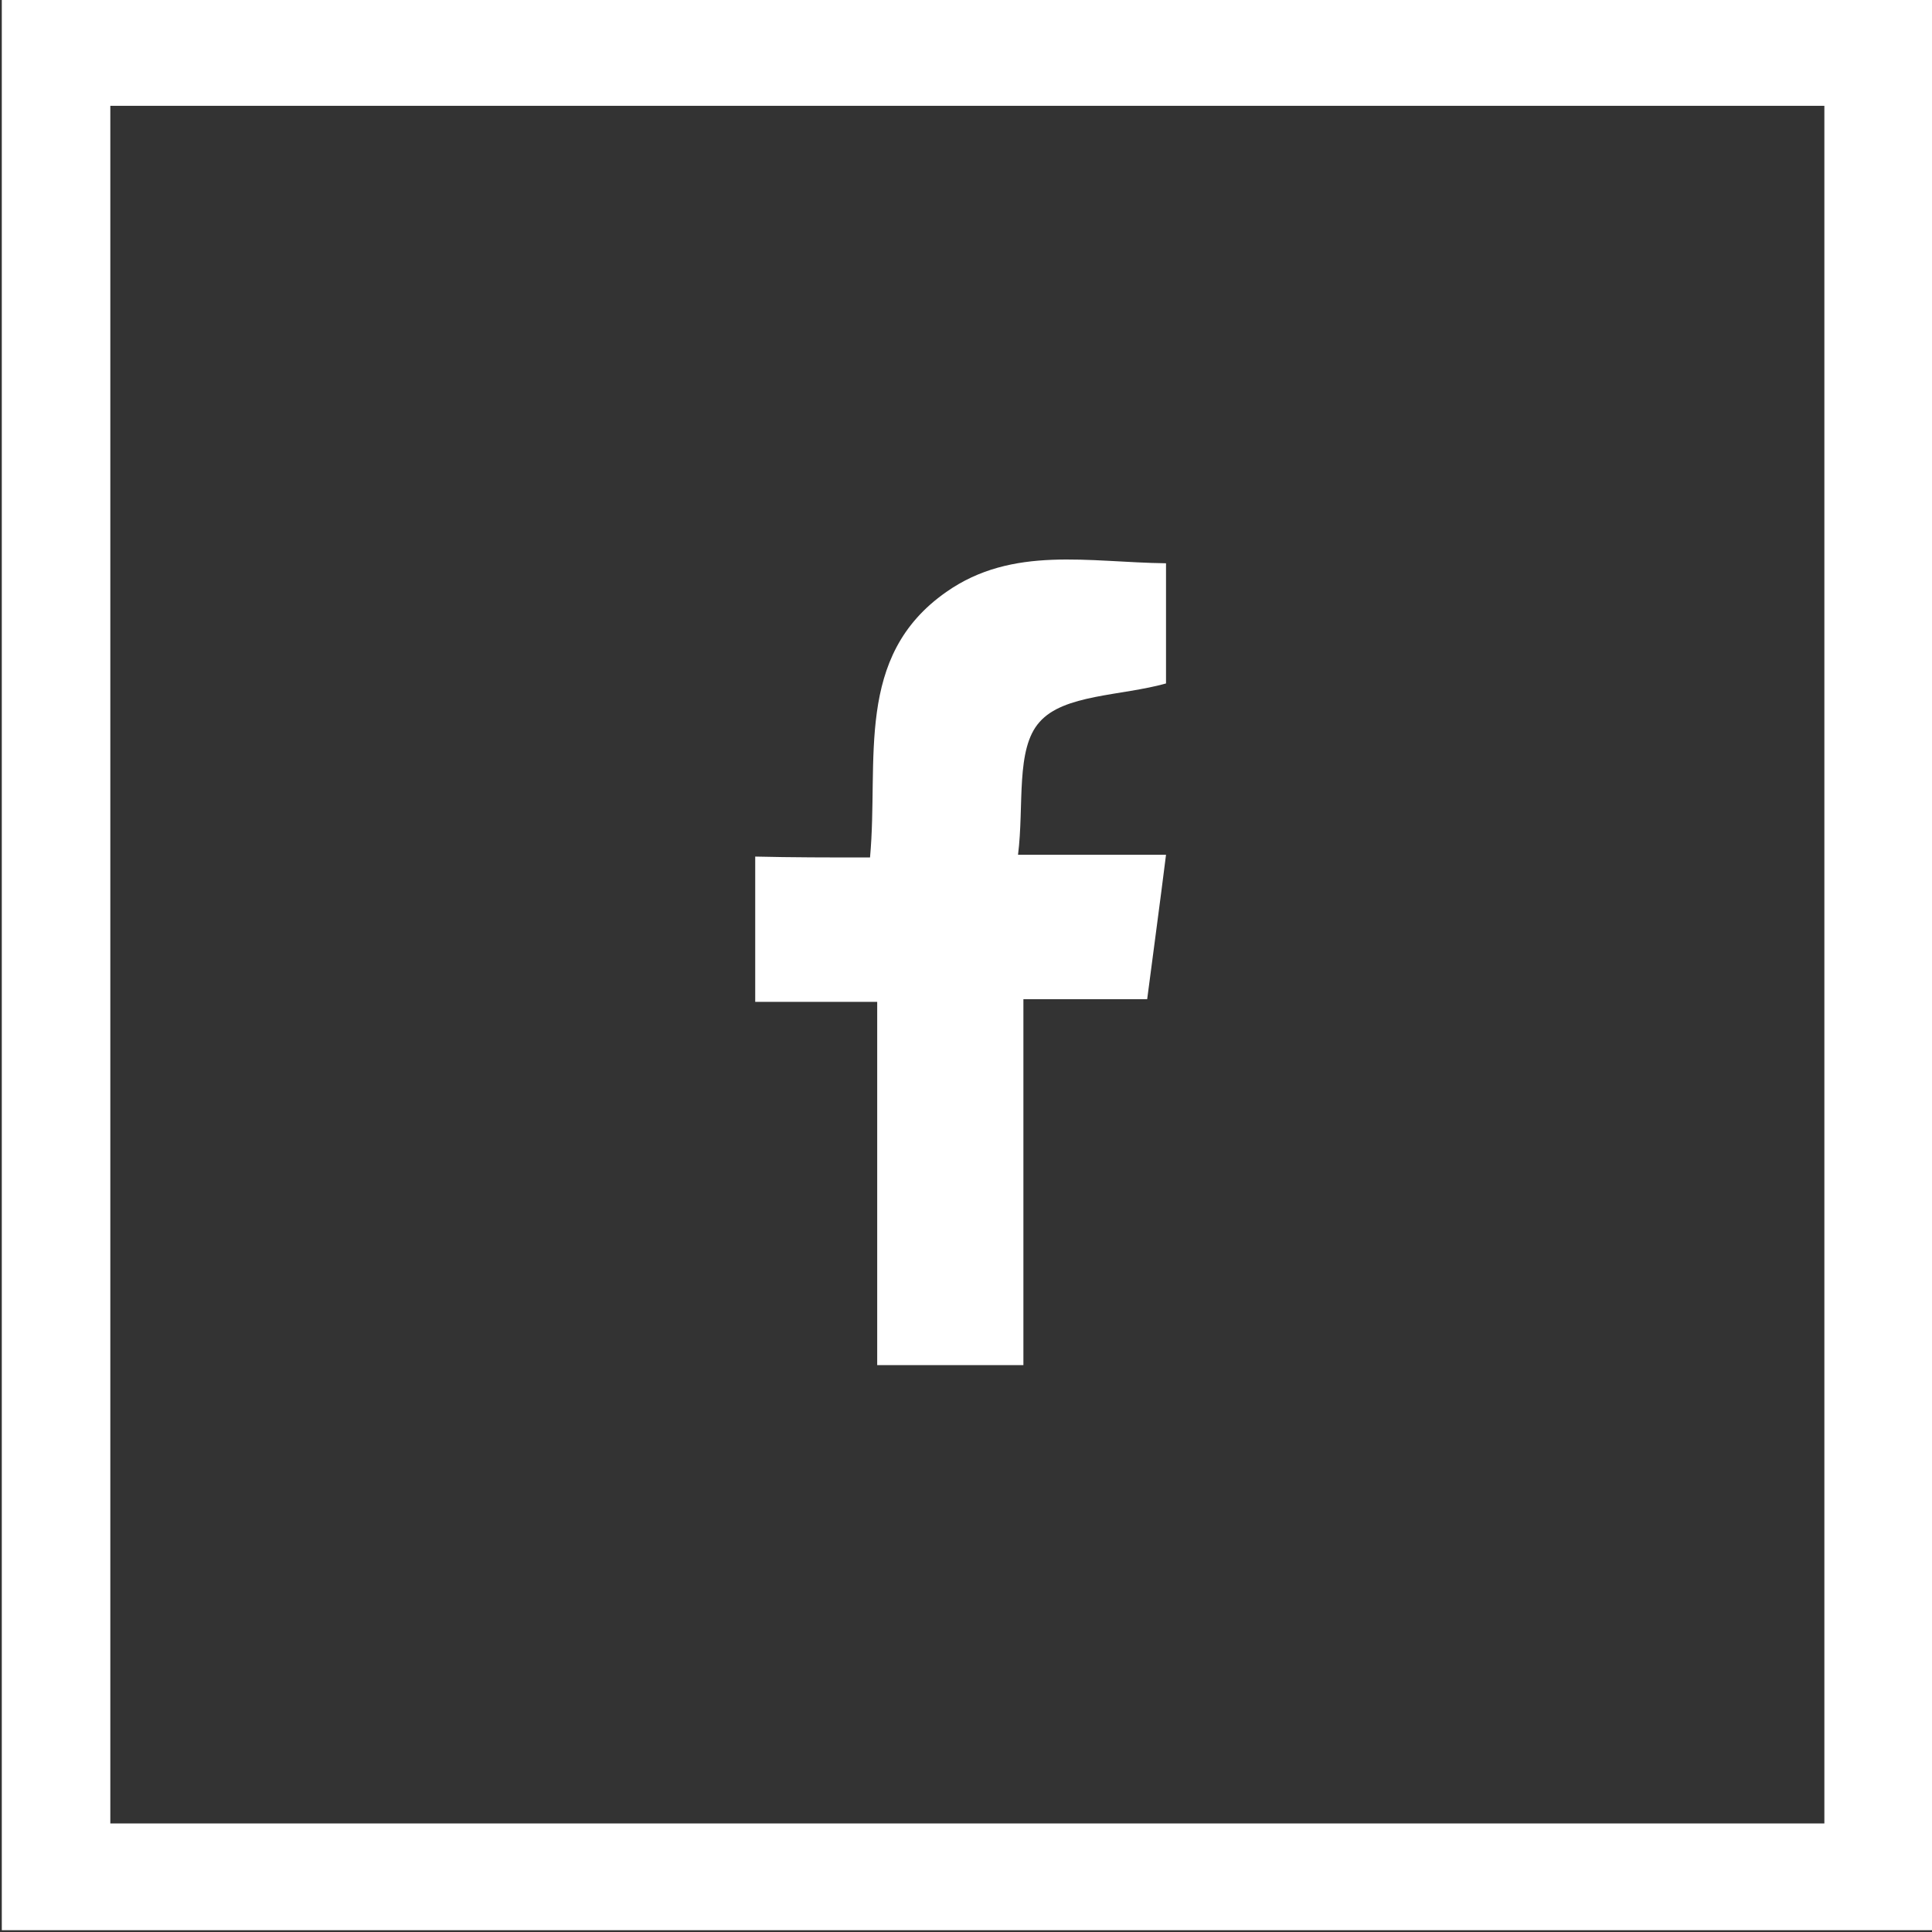 <?xml version="1.0" encoding="utf-8"?>
<!-- Generator: Adobe Illustrator 19.0.0, SVG Export Plug-In . SVG Version: 6.00 Build 0)  -->
<svg version="1.1" id="Layer_1" xmlns="http://www.w3.org/2000/svg" xmlns:xlink="http://www.w3.org/1999/xlink" x="0px" y="0px"
	 viewBox="-371 173.6 215.4 215.4" style="enable-background:new -371 173.6 215.4 215.4;" xml:space="preserve">
<rect x="-371" y="173.6" width="215.4" height="215.4" fill="#333333" stroke="none"/>
<style type="text/css">
	.st0{fill:#FFFFFF;}
</style>
<g id="XMLID_1_">
	<path id="XMLID_111_" class="st0" d="M-370.8,173.4c72,0,143.6,0,215.4,0c0,71.8,0,143.4,0,215.4c-71.6,0-143.3,0-215.4,0
		C-370.8,317.3-370.8,245.5-370.8,173.4z M-358.7,185.4c0,64.2,0,127.9,0,191.5c64,0,127.5,0,191.1,0c0-64,0-127.7,0-191.5
		C-231.4,185.4-294.9,185.4-358.7,185.4z"/>
	<path id="XMLID_94_" class="st0" d="M-274,269.2c1-10.9-1.8-22.4,8.5-29.6c7.4-5.2,15.9-3.3,24.5-3.2c0,5,0,9.5,0,13.4
		c-5,1.4-11.4,1.2-14.1,4.3c-2.7,3-1.7,9.3-2.4,14.8c6,0,10.9,0,16.5,0c-0.7,5.6-1.4,10.7-2.1,16.1c-4.6,0-8.9,0-13.8,0
		c0,13.8,0,27.2,0,40.8c-5.7,0-10.8,0-16.3,0c0-13.5,0-26.7,0-40.5c-4.7,0-8.9,0-13.6,0c0-5.6,0-10.6,0-16.2
		C-282.7,269.2-278.7,269.2-274,269.2z"/>
</g>
</svg>
